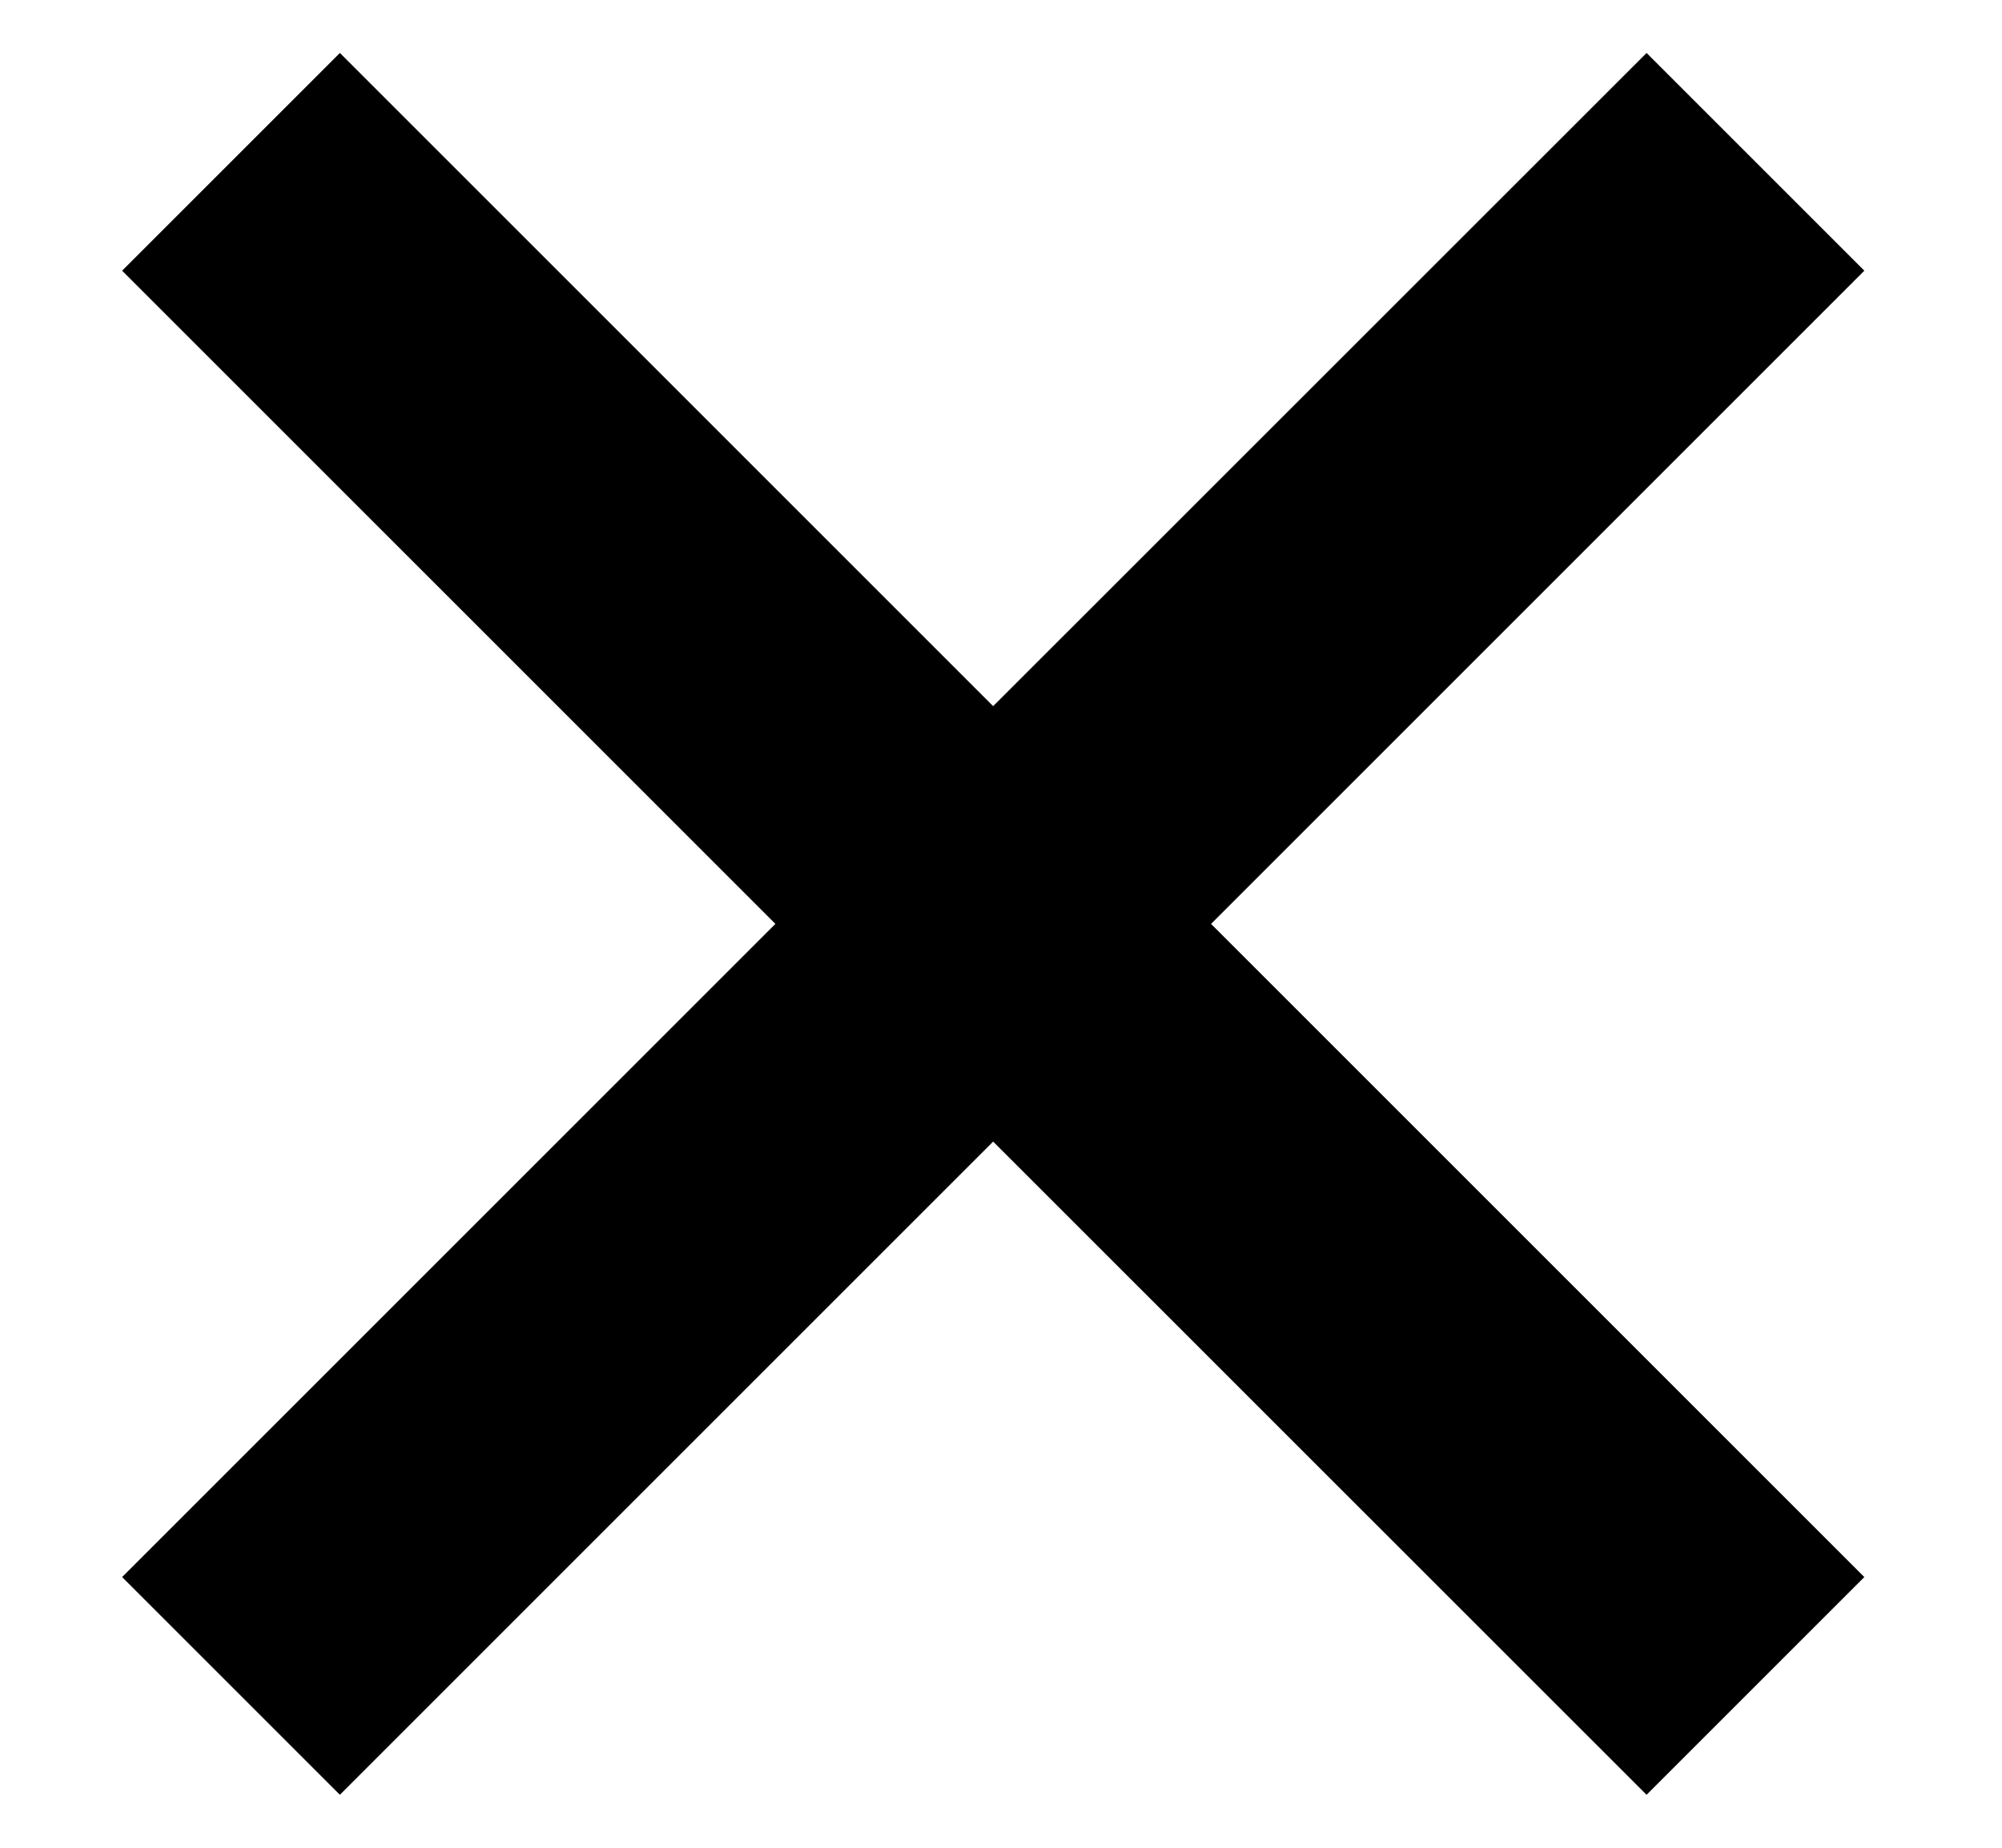 <svg viewBox="0 0 13 12" fill="none" xmlns="http://www.w3.org/2000/svg">
  <path d="M10.692 0.344L6.449 4.586L2.207 0.344L0.793 1.758L5.035 6L0.793 10.242L2.207 11.656L6.449 7.414L10.692 11.656L12.106 10.242L7.864 6L12.106 1.758L10.692 0.344Z" fill="black"/>
</svg>
